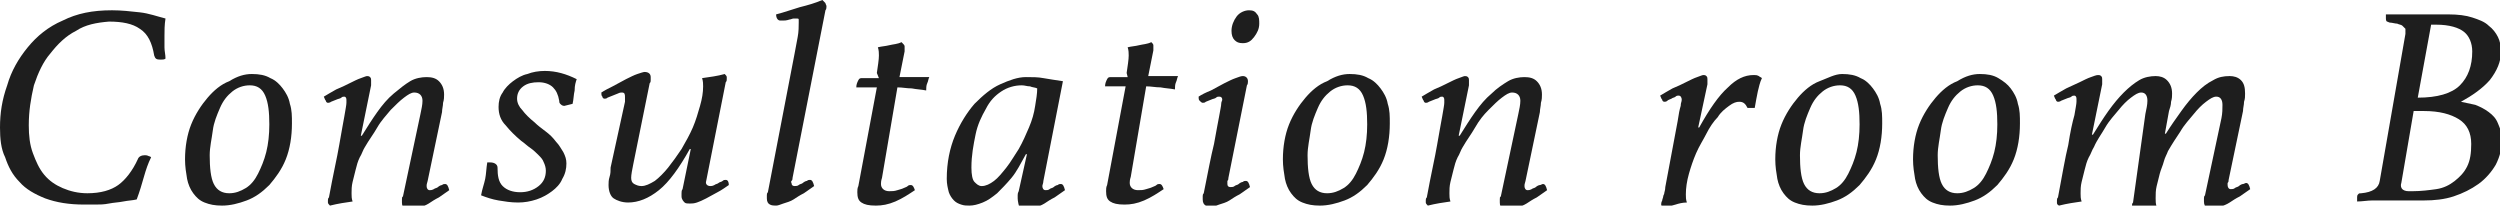 <?xml version="1.0" encoding="utf-8"?>
<!-- Generator: Adobe Illustrator 18.1.1, SVG Export Plug-In . SVG Version: 6.00 Build 0)  -->
<!DOCTYPE svg PUBLIC "-//W3C//DTD SVG 1.1//EN" "http://www.w3.org/Graphics/SVG/1.1/DTD/svg11.dtd">
<svg version="1.1" id="レイヤー_1" xmlns="http://www.w3.org/2000/svg" xmlns:xlink="http://www.w3.org/1999/xlink" x="0px"
	 y="0px" width="243.2px" height="20px" viewBox="0 0 243.2 20" enable-background="new 0 0 243.2 20" xml:space="preserve">
<g>
	<path fill="#1E1E1E" d="M8.2,19.9c-1.5,0-2.7-0.2-3.8-0.6c-1-0.4-1.9-0.9-2.5-1.6c-0.7-0.7-1.1-1.5-1.4-2.4C0.1,14.5,0,13.5,0,12.4
		c0-1.4,0.2-2.7,0.7-4.1c0.4-1.4,1.1-2.6,2-3.7c0.9-1.1,2-2,3.4-2.6c1.4-0.7,2.9-1,4.8-1c0.9,0,1.8,0.1,2.7,0.2
		c0.9,0.1,1.7,0.4,2.5,0.6C16,2.4,16,3,16,3.5c0,0.4,0,0.7,0,1.1c0,0.4,0.1,0.7,0.1,1.1c-0.1,0.1-0.3,0.1-0.5,0.1
		c-0.4,0-0.5-0.1-0.6-0.4c-0.2-1.2-0.6-2.1-1.4-2.6c-0.7-0.5-1.7-0.7-3-0.7C9.4,2.2,8.3,2.4,7.4,3c-1,0.5-1.8,1.3-2.5,2.2
		C4.2,6,3.7,7.1,3.3,8.3C3,9.6,2.8,10.8,2.8,12.2c0,1,0.1,1.9,0.4,2.7c0.3,0.8,0.6,1.5,1.1,2.1c0.5,0.6,1.1,1,1.8,1.3
		c0.7,0.3,1.5,0.5,2.4,0.5c1.3,0,2.3-0.3,3-0.8s1.4-1.4,1.9-2.5c0.1-0.3,0.4-0.4,0.7-0.4c0.1,0,0.2,0,0.4,0.1c0.1,0,0.2,0.1,0.2,0.1
		c-0.3,0.6-0.5,1.2-0.7,1.9c-0.2,0.7-0.4,1.4-0.7,2.2c-0.4,0.1-0.8,0.1-1.3,0.2c-0.5,0.1-0.9,0.1-1.4,0.2c-0.5,0.1-0.9,0.1-1.3,0.1
		C8.8,19.9,8.5,19.9,8.2,19.9z"/>
	<path fill="#1E1E1E" d="M24.5,7.2c0.7,0,1.3,0.1,1.8,0.4c0.5,0.2,0.9,0.6,1.2,1c0.3,0.4,0.6,0.9,0.7,1.5c0.2,0.6,0.2,1.2,0.2,1.9
		c0,1.3-0.2,2.5-0.6,3.5c-0.4,1-1,1.8-1.6,2.5c-0.7,0.7-1.4,1.2-2.2,1.5c-0.8,0.3-1.6,0.5-2.4,0.5c-0.7,0-1.2-0.1-1.7-0.3
		c-0.5-0.2-0.8-0.5-1.1-0.9c-0.3-0.4-0.5-0.9-0.6-1.4c-0.1-0.6-0.2-1.2-0.2-1.9c0-1.2,0.2-2.4,0.6-3.4c0.4-1,1-1.9,1.6-2.6
		s1.3-1.3,2.1-1.6C23.1,7.4,23.8,7.2,24.5,7.2z M22.3,18.8c0.6,0,1.1-0.2,1.6-0.5c0.5-0.3,0.9-0.8,1.2-1.4c0.3-0.6,0.6-1.3,0.8-2.1
		s0.3-1.7,0.3-2.7c0-1.2-0.1-2.1-0.4-2.8c-0.3-0.7-0.8-1-1.5-1c-0.6,0-1.2,0.2-1.7,0.6c-0.5,0.4-0.9,0.9-1.2,1.6s-0.6,1.4-0.7,2.2
		s-0.3,1.6-0.3,2.4c0,1.2,0.1,2.2,0.4,2.8C21.1,18.5,21.6,18.8,22.3,18.8z"/>
	<path fill="#1E1E1E" d="M40.9,11.1c0.1-0.5,0.2-0.9,0.2-1.3c0-0.5-0.3-0.8-0.8-0.8c-0.3,0-0.6,0.2-1,0.5s-0.8,0.7-1.3,1.2
		c-0.4,0.5-0.9,1-1.3,1.7s-0.8,1.2-1.2,1.9c-0.2,0.3-0.3,0.7-0.5,1c-0.2,0.4-0.3,0.8-0.4,1.2c-0.1,0.4-0.2,0.8-0.3,1.2
		c-0.1,0.4-0.1,0.8-0.1,1.1c0,0.3,0,0.5,0.1,0.8c-0.7,0.1-1.4,0.2-2.2,0.4c-0.1-0.1-0.2-0.2-0.2-0.3c0,0,0-0.1,0-0.2
		c0-0.1,0-0.2,0.1-0.3c0.4-2.2,0.8-3.9,1-5.1c0.2-1.2,0.4-2.2,0.5-2.8c0.1-0.6,0.2-1.1,0.2-1.3c0-0.2,0-0.3,0-0.3
		c0-0.2-0.1-0.3-0.2-0.3c-0.1,0-0.2,0-0.3,0.1s-0.3,0.1-0.5,0.2c-0.2,0.1-0.3,0.1-0.5,0.2c-0.1,0.1-0.3,0.1-0.3,0.1
		c-0.1,0-0.2-0.1-0.2-0.2c-0.1-0.1-0.1-0.2-0.2-0.4c0.3-0.2,0.7-0.4,1.2-0.7c0.5-0.2,0.9-0.4,1.3-0.6s0.8-0.4,1.1-0.5
		c0.3-0.1,0.5-0.2,0.6-0.2c0.1,0,0.2,0,0.3,0.1c0.1,0.1,0.1,0.2,0.1,0.3c0,0.1,0,0.1,0,0.2c0,0.1,0,0.2,0,0.3l-1,4.9h0.1
		c0.5-0.8,1-1.6,1.5-2.3s1-1.3,1.6-1.8s1.1-0.9,1.6-1.2c0.5-0.3,1.1-0.4,1.6-0.4c0.5,0,0.9,0.1,1.2,0.4s0.5,0.7,0.5,1.3
		c0,0.2,0,0.5-0.1,0.8c0,0.3-0.1,0.6-0.1,0.9l-1.4,6.7c-0.1,0.3-0.1,0.4-0.1,0.5c0,0.2,0.1,0.4,0.3,0.4c0.1,0,0.2,0,0.4-0.1
		c0.1-0.1,0.3-0.1,0.4-0.2s0.3-0.2,0.4-0.2c0.1-0.1,0.2-0.1,0.3-0.1c0.2,0,0.3,0.2,0.4,0.6c-0.3,0.2-0.7,0.5-1,0.7
		c-0.4,0.2-0.7,0.4-1,0.6c-0.3,0.2-0.7,0.3-1,0.4c-0.3,0.1-0.5,0.2-0.7,0.2c-0.2,0-0.4,0-0.6-0.1c-0.2-0.1-0.3-0.3-0.3-0.6
		c0-0.1,0-0.1,0-0.3s0-0.2,0.1-0.3L40.9,11.1z"/>
	<path fill="#1E1E1E" d="M54.9,10.3c-0.2,0-0.3-0.1-0.4-0.2c-0.1-0.1-0.1-0.2-0.1-0.3c-0.1-0.6-0.3-1-0.6-1.3
		c-0.3-0.3-0.8-0.5-1.4-0.5c-0.6,0-1.1,0.1-1.5,0.4c-0.4,0.3-0.6,0.7-0.6,1.2c0,0.4,0.2,0.8,0.5,1.1c0.3,0.4,0.7,0.8,1.2,1.2
		c0.3,0.3,0.7,0.6,1.1,0.9c0.4,0.3,0.7,0.6,1,1c0.3,0.3,0.5,0.7,0.7,1c0.2,0.4,0.3,0.7,0.3,1.1c0,0.5-0.1,1-0.4,1.5
		c-0.2,0.5-0.6,0.9-1,1.2c-0.4,0.3-0.9,0.6-1.5,0.8c-0.6,0.2-1.2,0.3-1.8,0.3c-0.7,0-1.3-0.1-1.9-0.2c-0.6-0.1-1.2-0.3-1.7-0.5
		c0.1-0.6,0.3-1.1,0.4-1.6c0.1-0.5,0.1-1,0.2-1.6h0.3c0.4,0,0.7,0.2,0.7,0.5c0,0.8,0.1,1.4,0.5,1.8c0.4,0.4,1,0.6,1.7,0.6
		c0.7,0,1.3-0.2,1.8-0.6c0.5-0.4,0.7-0.9,0.7-1.5c0-0.3-0.1-0.6-0.2-0.8c-0.1-0.3-0.3-0.5-0.5-0.7c-0.2-0.2-0.5-0.5-0.8-0.7
		c-0.3-0.2-0.6-0.5-0.9-0.7c-0.6-0.5-1.1-1-1.5-1.5c-0.5-0.5-0.7-1.1-0.7-1.8c0-0.5,0.1-1,0.4-1.4c0.2-0.4,0.6-0.8,1-1.1
		c0.4-0.3,0.9-0.6,1.4-0.7c0.5-0.2,1.1-0.3,1.7-0.3c1.1,0,2.1,0.3,3.1,0.8c-0.1,0.3-0.2,0.6-0.2,1.1c-0.1,0.4-0.1,0.9-0.2,1.3
		L54.9,10.3z"/>
	<path fill="#1E1E1E" d="M61.6,16c-0.1,0.5-0.2,1-0.2,1.3s0.1,0.5,0.3,0.6c0.2,0.1,0.4,0.2,0.7,0.2c0.4,0,0.8-0.2,1.3-0.5
		c0.4-0.3,0.9-0.8,1.3-1.3c0.4-0.5,0.9-1.2,1.3-1.8c0.4-0.7,0.8-1.4,1.1-2.1c0.3-0.7,0.5-1.4,0.7-2.1c0.2-0.7,0.3-1.3,0.3-1.9
		c0-0.2,0-0.5-0.1-0.8c0.7-0.1,1.5-0.2,2.2-0.4c0.1,0.1,0.2,0.2,0.2,0.3c0,0,0,0.1,0,0.2s0,0.2-0.1,0.3l-1.9,9.6
		c-0.1,0.3,0.1,0.5,0.4,0.5c0.1,0,0.2,0,0.4-0.1c0.1-0.1,0.3-0.1,0.4-0.2c0.1-0.1,0.3-0.1,0.4-0.2c0.1-0.1,0.2-0.1,0.3-0.1
		c0.2,0,0.3,0.2,0.3,0.5c-0.3,0.2-0.7,0.5-1.1,0.7c-0.4,0.2-0.7,0.4-1.1,0.6s-0.6,0.3-0.9,0.4c-0.3,0.1-0.5,0.1-0.7,0.1
		c-0.2,0-0.4,0-0.5-0.1s-0.3-0.3-0.3-0.6c0,0,0-0.1,0-0.3c0-0.1,0-0.3,0.1-0.4l0.8-3.9h-0.1c-1,1.8-2,3.2-3,4c-1,0.8-2,1.2-3,1.2
		c-0.6,0-1.1-0.2-1.4-0.4s-0.5-0.7-0.5-1.3c0-0.2,0-0.5,0.1-0.8s0.1-0.6,0.1-0.9l1.4-6.4c0,0,0-0.1,0-0.2s0-0.2,0-0.2
		c0-0.3,0-0.5-0.3-0.5c-0.1,0-0.2,0-0.4,0.1c-0.2,0.1-0.3,0.1-0.5,0.2c-0.2,0.1-0.3,0.1-0.5,0.2c-0.1,0.1-0.2,0.1-0.3,0.1
		c-0.1,0-0.2-0.1-0.2-0.2c-0.1-0.1-0.1-0.2-0.1-0.4c0.3-0.2,0.7-0.4,1.1-0.6c0.4-0.2,0.9-0.5,1.3-0.7c0.4-0.2,0.8-0.4,1.1-0.5
		c0.3-0.1,0.6-0.2,0.7-0.2c0.4,0,0.6,0.2,0.6,0.5c0,0.1,0,0.2,0,0.3c0,0.1,0,0.2-0.1,0.3L61.6,16z"/>
	<path fill="#1E1E1E" d="M77.7,2.2c0-0.1,0-0.2,0-0.3c0-0.1-0.1-0.1-0.2-0.1c-0.1,0-0.2,0-0.3,0c-0.1,0-0.3,0.1-0.4,0.1
		C76.5,2,76.3,2,76.2,2c-0.1,0-0.2,0-0.3,0c-0.2,0-0.4-0.2-0.4-0.6c0.8-0.2,1.6-0.5,2.3-0.7C78.6,0.5,79.3,0.3,80,0
		c0.1,0.1,0.2,0.2,0.3,0.3c0,0.1,0.1,0.2,0.1,0.3c0,0.1,0,0.3-0.1,0.4l-3.2,16.3c0,0.1,0,0.2-0.1,0.3s0,0.2,0,0.2
		c0,0.2,0.1,0.3,0.3,0.3c0.1,0,0.3,0,0.4-0.1c0.1-0.1,0.3-0.1,0.4-0.2c0.1-0.1,0.3-0.2,0.4-0.2c0.1-0.1,0.2-0.1,0.3-0.1
		c0.2,0,0.3,0.2,0.4,0.6c-0.3,0.2-0.7,0.5-1,0.7c-0.4,0.2-0.7,0.4-1,0.6s-0.7,0.3-1,0.4c-0.3,0.1-0.5,0.2-0.7,0.2
		c-0.2,0-0.4,0-0.6-0.1c-0.2-0.1-0.3-0.3-0.3-0.6c0-0.1,0-0.2,0-0.3c0-0.1,0-0.2,0.1-0.3l2.6-13.5c0.1-0.5,0.2-1.1,0.3-1.6
		S77.7,2.5,77.7,2.2z"/>
	<path fill="#1E1E1E" d="M85.3,7.1c0.1-0.7,0.2-1.3,0.2-1.7c0-0.2,0-0.5-0.1-0.8c0.4-0.1,0.7-0.1,1.1-0.2s0.8-0.1,1.2-0.3
		C87.9,4.3,88,4.4,88,4.5c0,0,0,0.1,0,0.2c0,0.1,0,0.2,0,0.3l-0.5,2.5h2.9c-0.1,0.2-0.1,0.4-0.2,0.6c-0.1,0.2-0.1,0.5-0.1,0.7
		c-0.5-0.1-0.9-0.1-1.4-0.2c-0.5,0-0.9-0.1-1.4-0.1l-1.5,8.8c-0.1,0.3-0.1,0.5-0.1,0.6c0,0.4,0.3,0.7,0.8,0.7c0.3,0,0.5,0,0.8-0.1
		s0.4-0.1,0.6-0.2c0.2-0.1,0.3-0.1,0.4-0.2c0.1-0.1,0.2-0.1,0.3-0.1c0.2,0,0.3,0.2,0.4,0.5c-0.6,0.4-1.2,0.8-1.9,1.1
		c-0.7,0.3-1.3,0.4-1.9,0.4c-0.7,0-1.1-0.1-1.4-0.3c-0.3-0.2-0.4-0.5-0.4-1c0-0.2,0-0.4,0.1-0.6l1.8-9.6h-2c0-0.3,0.1-0.5,0.2-0.7
		c0.1-0.2,0.2-0.2,0.4-0.2h1.6L85.3,7.1z"/>
	<path fill="#1E1E1E" d="M99.9,15h-0.1c-0.5,0.9-0.9,1.7-1.4,2.3s-1,1.1-1.4,1.5c-0.5,0.4-0.9,0.7-1.4,0.9c-0.5,0.2-0.9,0.3-1.3,0.3
		c-0.3,0-0.5,0-0.8-0.1s-0.5-0.2-0.7-0.4s-0.4-0.5-0.5-0.8c-0.1-0.4-0.2-0.8-0.2-1.3c0-1.6,0.3-3,0.8-4.2c0.5-1.2,1.2-2.3,1.9-3.1
		c0.8-0.8,1.6-1.5,2.5-1.9c0.9-0.4,1.7-0.7,2.5-0.7c0.6,0,1.2,0,1.7,0.1c0.6,0.1,1.2,0.2,1.9,0.3l-1.9,9.7c0,0.2-0.1,0.4-0.1,0.5
		c0,0.2,0.1,0.4,0.3,0.4c0.1,0,0.3,0,0.4-0.1c0.1-0.1,0.3-0.1,0.4-0.2c0.1-0.1,0.3-0.2,0.4-0.2c0.1-0.1,0.2-0.1,0.3-0.1
		c0.2,0,0.3,0.2,0.4,0.6c-0.3,0.2-0.7,0.5-1,0.7c-0.4,0.2-0.7,0.4-1,0.6s-0.7,0.3-1,0.4c-0.3,0.1-0.5,0.2-0.7,0.2
		c-0.2,0-0.4,0-0.6-0.1S99,19.5,99,19.3c0-0.1,0-0.2,0-0.3s0-0.2,0.1-0.4L99.9,15z M100.9,8.6c-0.2-0.1-0.5-0.1-0.7-0.2
		c-0.3,0-0.5-0.1-0.8-0.1c-0.7,0-1.4,0.2-2,0.6c-0.6,0.4-1.1,0.9-1.5,1.7c-0.4,0.7-0.8,1.5-1,2.5c-0.2,1-0.4,2-0.4,3.2
		c0,0.7,0.1,1.2,0.3,1.4s0.4,0.4,0.7,0.4c0.4,0,0.8-0.2,1.2-0.5c0.4-0.3,0.8-0.8,1.2-1.3s0.8-1.2,1.2-1.8c0.4-0.7,0.7-1.4,1-2.1
		s0.5-1.4,0.6-2.1C100.8,9.7,100.9,9.1,100.9,8.6z"/>
	<path fill="#1E1E1E" d="M109.6,7.1c0.1-0.7,0.2-1.3,0.2-1.7c0-0.2,0-0.5-0.1-0.8c0.4-0.1,0.7-0.1,1.1-0.2s0.8-0.1,1.2-0.3
		c0.1,0.1,0.2,0.2,0.2,0.3c0,0,0,0.1,0,0.2c0,0.1,0,0.2,0,0.3l-0.5,2.5h2.9c-0.1,0.2-0.1,0.4-0.2,0.6c-0.1,0.2-0.1,0.5-0.1,0.7
		c-0.5-0.1-0.9-0.1-1.4-0.2c-0.5,0-0.9-0.1-1.4-0.1l-1.5,8.8c-0.1,0.3-0.1,0.5-0.1,0.6c0,0.4,0.3,0.7,0.8,0.7c0.3,0,0.5,0,0.8-0.1
		s0.4-0.1,0.6-0.2c0.2-0.1,0.3-0.1,0.4-0.2c0.1-0.1,0.2-0.1,0.3-0.1c0.2,0,0.3,0.2,0.4,0.5c-0.6,0.4-1.2,0.8-1.9,1.1
		c-0.7,0.3-1.3,0.4-1.9,0.4c-0.7,0-1.1-0.1-1.4-0.3c-0.3-0.2-0.4-0.5-0.4-1c0-0.2,0-0.4,0.1-0.6l1.8-9.6h-2c0-0.3,0.1-0.5,0.2-0.7
		c0.1-0.2,0.2-0.2,0.4-0.2h1.6L109.6,7.1z"/>
	<path fill="#1E1E1E" d="M119.5,17.3c0,0.1,0,0.2-0.1,0.3c0,0.1,0,0.2,0,0.3c0,0.2,0.1,0.3,0.3,0.3c0.1,0,0.3,0,0.4-0.1
		c0.1-0.1,0.3-0.1,0.4-0.2s0.3-0.2,0.4-0.2c0.1-0.1,0.2-0.1,0.3-0.1c0.2,0,0.3,0.2,0.4,0.6c-0.3,0.2-0.7,0.5-1,0.7
		c-0.4,0.2-0.7,0.4-1,0.6s-0.7,0.3-1,0.4c-0.3,0.1-0.5,0.2-0.7,0.2c-0.2,0-0.4,0-0.6-0.1s-0.3-0.3-0.3-0.6c0-0.1,0-0.2,0-0.3
		c0-0.1,0-0.2,0.1-0.3c0.4-2,0.7-3.6,1-4.8c0.2-1.2,0.4-2.1,0.5-2.7c0.1-0.6,0.2-1,0.2-1.2c0-0.2,0.1-0.3,0.1-0.4
		c0-0.2-0.1-0.3-0.3-0.3c-0.1,0-0.2,0-0.3,0.1c-0.1,0.1-0.3,0.1-0.5,0.2c-0.2,0.1-0.3,0.1-0.5,0.2c-0.1,0.1-0.2,0.1-0.3,0.1
		c-0.1,0-0.2-0.1-0.3-0.2c-0.1-0.1-0.1-0.2-0.1-0.4c0.3-0.2,0.7-0.4,1.2-0.6c0.4-0.2,0.9-0.5,1.3-0.7c0.4-0.2,0.8-0.4,1.1-0.5
		c0.3-0.1,0.5-0.2,0.7-0.2c0.3,0,0.5,0.2,0.5,0.5c0,0.1,0,0.3-0.1,0.4L119.5,17.3z M120.9,4.2c-0.4,0-0.6-0.1-0.8-0.3
		c-0.2-0.2-0.3-0.5-0.3-0.9c0-0.5,0.2-1,0.5-1.4c0.3-0.4,0.8-0.6,1.2-0.6c0.4,0,0.6,0.1,0.8,0.4c0.2,0.2,0.2,0.6,0.2,0.9
		c0,0.5-0.2,0.9-0.5,1.3S121.4,4.2,120.9,4.2z"/>
	<path fill="#1E1E1E" d="M131.3,7.2c0.7,0,1.3,0.1,1.8,0.4c0.5,0.2,0.9,0.6,1.2,1c0.3,0.4,0.6,0.9,0.7,1.5c0.2,0.6,0.2,1.2,0.2,1.9
		c0,1.3-0.2,2.5-0.6,3.5s-1,1.8-1.6,2.5c-0.7,0.7-1.4,1.2-2.2,1.5c-0.8,0.3-1.6,0.5-2.4,0.5c-0.7,0-1.2-0.1-1.7-0.3
		c-0.5-0.2-0.8-0.5-1.1-0.9c-0.3-0.4-0.5-0.9-0.6-1.4c-0.1-0.6-0.2-1.2-0.2-1.9c0-1.2,0.2-2.4,0.6-3.4c0.4-1,1-1.9,1.6-2.6
		s1.3-1.3,2.1-1.6C129.9,7.4,130.6,7.2,131.3,7.2z M129.1,18.8c0.6,0,1.1-0.2,1.6-0.5c0.5-0.3,0.9-0.8,1.2-1.4s0.6-1.3,0.8-2.1
		s0.3-1.7,0.3-2.7c0-1.2-0.1-2.1-0.4-2.8c-0.3-0.7-0.8-1-1.5-1c-0.6,0-1.2,0.2-1.7,0.6c-0.5,0.4-0.9,0.9-1.2,1.6s-0.6,1.4-0.7,2.2
		s-0.3,1.6-0.3,2.4c0,1.2,0.1,2.2,0.4,2.8C127.9,18.5,128.4,18.8,129.1,18.8z"/>
	<path fill="#1E1E1E" d="M147.7,11.1c0.1-0.5,0.2-0.9,0.2-1.3c0-0.5-0.3-0.8-0.8-0.8c-0.3,0-0.6,0.2-1,0.5c-0.4,0.3-0.8,0.7-1.3,1.2
		s-0.9,1-1.3,1.7s-0.8,1.2-1.2,1.9c-0.2,0.3-0.3,0.7-0.5,1c-0.2,0.4-0.3,0.8-0.4,1.2s-0.2,0.8-0.3,1.2c-0.1,0.4-0.1,0.8-0.1,1.1
		c0,0.3,0,0.5,0.1,0.8c-0.7,0.1-1.4,0.2-2.2,0.4c-0.1-0.1-0.2-0.2-0.2-0.3c0,0,0-0.1,0-0.2c0-0.1,0-0.2,0.1-0.3
		c0.4-2.2,0.8-3.9,1-5.1c0.2-1.2,0.4-2.2,0.5-2.8c0.1-0.6,0.2-1.1,0.2-1.3c0-0.2,0-0.3,0-0.3c0-0.2-0.1-0.3-0.2-0.3
		c-0.1,0-0.2,0-0.3,0.1s-0.3,0.1-0.5,0.2c-0.2,0.1-0.3,0.1-0.5,0.2c-0.1,0.1-0.3,0.1-0.3,0.1c-0.1,0-0.2-0.1-0.2-0.2
		c-0.1-0.1-0.1-0.2-0.2-0.4c0.3-0.2,0.7-0.4,1.2-0.7c0.5-0.2,0.9-0.4,1.3-0.6c0.4-0.2,0.8-0.4,1.1-0.5c0.3-0.1,0.5-0.2,0.6-0.2
		c0.1,0,0.2,0,0.3,0.1c0.1,0.1,0.1,0.2,0.1,0.3c0,0.1,0,0.1,0,0.2c0,0.1,0,0.2,0,0.3l-1,4.9h0.1c0.5-0.8,1-1.6,1.5-2.3
		s1-1.3,1.6-1.8c0.5-0.5,1.1-0.9,1.6-1.2c0.5-0.3,1.1-0.4,1.6-0.4c0.5,0,0.9,0.1,1.2,0.4c0.3,0.3,0.5,0.7,0.5,1.3
		c0,0.2,0,0.5-0.1,0.8c0,0.3-0.1,0.6-0.1,0.9l-1.4,6.7c-0.1,0.3-0.1,0.4-0.1,0.5c0,0.2,0.1,0.4,0.3,0.4c0.1,0,0.2,0,0.4-0.1
		c0.1-0.1,0.3-0.1,0.4-0.2c0.1-0.1,0.3-0.2,0.4-0.2s0.2-0.1,0.3-0.1c0.2,0,0.3,0.2,0.4,0.6c-0.3,0.2-0.7,0.5-1,0.7
		c-0.4,0.2-0.7,0.4-1,0.6c-0.3,0.2-0.7,0.3-1,0.4c-0.3,0.1-0.5,0.2-0.7,0.2c-0.2,0-0.4,0-0.6-0.1s-0.3-0.3-0.3-0.6
		c0-0.1,0-0.1,0-0.3s0-0.2,0.1-0.3L147.7,11.1z"/>
	<path fill="#1E1E1E" d="M169.2,9.9c-0.3,0-0.6,0.1-1,0.4s-0.8,0.6-1.1,1.1c-0.4,0.4-0.8,1-1.1,1.6s-0.7,1.2-1,1.9s-0.5,1.3-0.7,2
		c-0.2,0.7-0.3,1.4-0.3,2c0,0.3,0,0.5,0.1,0.8c-0.4,0-0.8,0.1-1.1,0.2s-0.8,0.2-1.1,0.3c-0.2-0.1-0.3-0.2-0.3-0.3
		c0-0.1,0-0.2,0.1-0.4c0-0.1,0.1-0.3,0.1-0.4s0.1-0.2,0.1-0.3c0-0.1,0.1-0.3,0.1-0.6l1.2-6.4c0.1-0.7,0.2-1.2,0.3-1.5
		c0-0.3,0.1-0.4,0.1-0.6c0-0.2-0.1-0.4-0.3-0.4c-0.1,0-0.2,0-0.3,0.1c-0.1,0.1-0.3,0.1-0.4,0.2c-0.2,0.1-0.3,0.1-0.4,0.2
		c-0.1,0.1-0.2,0.1-0.3,0.1c-0.1,0-0.2-0.1-0.2-0.2c-0.1-0.1-0.1-0.2-0.2-0.4c0.3-0.2,0.7-0.4,1.2-0.7c0.5-0.2,0.9-0.4,1.3-0.6
		s0.8-0.4,1.1-0.5c0.3-0.1,0.5-0.2,0.6-0.2c0.1,0,0.2,0,0.3,0.1c0.1,0.1,0.1,0.2,0.1,0.3c0,0,0,0.1,0,0.2c0,0.1,0,0.2,0,0.3
		l-0.9,4.2h0.1c1-1.8,1.9-3.1,2.8-3.9c0.8-0.8,1.6-1.2,2.5-1.2c0.2,0,0.3,0,0.5,0.1c0.1,0.1,0.2,0.1,0.3,0.2
		c-0.2,0.4-0.3,0.9-0.4,1.3c-0.1,0.5-0.2,1-0.3,1.6H170C169.8,10.1,169.6,9.9,169.2,9.9z"/>
	<path fill="#1E1E1E" d="M179.2,7.2c0.7,0,1.3,0.1,1.8,0.4c0.5,0.2,0.9,0.6,1.2,1c0.3,0.4,0.6,0.9,0.7,1.5c0.2,0.6,0.2,1.2,0.2,1.9
		c0,1.3-0.2,2.5-0.6,3.5s-1,1.8-1.6,2.5c-0.7,0.7-1.4,1.2-2.2,1.5s-1.6,0.5-2.4,0.5c-0.7,0-1.2-0.1-1.7-0.3
		c-0.5-0.2-0.8-0.5-1.1-0.9c-0.3-0.4-0.5-0.9-0.6-1.4c-0.1-0.6-0.2-1.2-0.2-1.9c0-1.2,0.2-2.4,0.6-3.4c0.4-1,1-1.9,1.6-2.6
		c0.6-0.7,1.3-1.3,2.1-1.6S178.5,7.2,179.2,7.2z M177,18.8c0.6,0,1.1-0.2,1.6-0.5c0.5-0.3,0.9-0.8,1.2-1.4s0.6-1.3,0.8-2.1
		s0.3-1.7,0.3-2.7c0-1.2-0.1-2.1-0.4-2.8c-0.3-0.7-0.8-1-1.5-1c-0.6,0-1.2,0.2-1.7,0.6c-0.5,0.4-0.9,0.9-1.2,1.6
		c-0.3,0.7-0.6,1.4-0.7,2.2s-0.3,1.6-0.3,2.4c0,1.2,0.1,2.2,0.4,2.8C175.8,18.5,176.3,18.8,177,18.8z"/>
	<path fill="#1E1E1E" d="M192.6,7.2c0.7,0,1.3,0.1,1.8,0.4s0.9,0.6,1.2,1s0.6,0.9,0.7,1.5c0.2,0.6,0.2,1.2,0.2,1.9
		c0,1.3-0.2,2.5-0.6,3.5c-0.4,1-1,1.8-1.6,2.5c-0.7,0.7-1.4,1.2-2.2,1.5c-0.8,0.3-1.6,0.5-2.4,0.5c-0.7,0-1.2-0.1-1.7-0.3
		c-0.5-0.2-0.8-0.5-1.1-0.9c-0.3-0.4-0.5-0.9-0.6-1.4c-0.1-0.6-0.2-1.2-0.2-1.9c0-1.2,0.2-2.4,0.6-3.4c0.4-1,1-1.9,1.6-2.6
		c0.6-0.7,1.3-1.3,2.1-1.6C191.2,7.4,191.9,7.2,192.6,7.2z M190.4,18.8c0.6,0,1.1-0.2,1.6-0.5c0.5-0.3,0.9-0.8,1.2-1.4
		c0.3-0.6,0.6-1.3,0.8-2.1s0.3-1.7,0.3-2.7c0-1.2-0.1-2.1-0.4-2.8c-0.3-0.7-0.8-1-1.5-1c-0.6,0-1.2,0.2-1.7,0.6
		c-0.5,0.4-0.9,0.9-1.2,1.6c-0.3,0.7-0.6,1.4-0.7,2.2s-0.3,1.6-0.3,2.4c0,1.2,0.1,2.2,0.4,2.8C189.2,18.5,189.7,18.8,190.4,18.8z"/>
	<path fill="#1E1E1E" d="M208.7,11.1c0.1-0.5,0.2-0.9,0.2-1.3c0-0.5-0.2-0.8-0.6-0.8c-0.3,0-0.6,0.2-1,0.5s-0.8,0.7-1.2,1.2
		s-0.9,1-1.3,1.7s-0.8,1.2-1.1,1.9c-0.2,0.3-0.3,0.7-0.5,1c-0.2,0.4-0.3,0.8-0.4,1.2c-0.1,0.4-0.2,0.8-0.3,1.2
		c-0.1,0.4-0.1,0.8-0.1,1.1c0,0.3,0,0.5,0.1,0.8c-0.7,0.1-1.4,0.2-2.2,0.4c-0.2-0.1-0.2-0.2-0.2-0.3c0,0,0-0.1,0-0.2
		c0-0.1,0-0.2,0.1-0.3c0.4-2.1,0.7-3.9,1-5.1c0.2-1.3,0.4-2.2,0.6-2.9c0.1-0.6,0.2-1.1,0.2-1.3c0-0.2,0-0.3,0-0.3
		c0-0.2-0.1-0.3-0.2-0.3c-0.1,0-0.2,0-0.3,0.1s-0.3,0.1-0.5,0.2c-0.2,0.1-0.3,0.1-0.5,0.2c-0.1,0.1-0.3,0.1-0.3,0.1
		c-0.1,0-0.2-0.1-0.2-0.2c-0.1-0.1-0.1-0.2-0.2-0.4c0.3-0.2,0.7-0.4,1.2-0.7c0.4-0.2,0.9-0.4,1.3-0.6s0.8-0.4,1.1-0.5
		c0.3-0.1,0.5-0.2,0.7-0.2c0.1,0,0.2,0,0.3,0.1c0.1,0.1,0.1,0.2,0.1,0.3c0,0,0,0.1,0,0.2c0,0.1,0,0.2,0,0.3l-1,4.9h0.1
		c0.5-0.8,1-1.6,1.5-2.3c0.5-0.7,1-1.3,1.5-1.8s1-0.9,1.5-1.2c0.5-0.3,1.1-0.4,1.6-0.4c0.4,0,0.8,0.1,1.1,0.4
		c0.3,0.3,0.5,0.7,0.5,1.3c0,0.2,0,0.5-0.1,0.8c0,0.3-0.1,0.6-0.2,0.9l-0.4,2.2h0.1c0.5-0.8,1-1.5,1.5-2.2c0.5-0.7,1-1.3,1.5-1.8
		s1-0.9,1.6-1.2c0.5-0.3,1-0.4,1.6-0.4c0.4,0,0.8,0.1,1.1,0.4c0.3,0.3,0.4,0.7,0.4,1.3c0,0.3,0,0.5-0.1,0.8c0,0.3-0.1,0.6-0.1,0.9
		l-1.4,6.7c0,0.1,0,0.2-0.1,0.3c0,0.1,0,0.2,0,0.2c0,0.2,0.1,0.4,0.3,0.4c0.1,0,0.3,0,0.4-0.1c0.1-0.1,0.3-0.1,0.4-0.2
		c0.1-0.1,0.3-0.2,0.4-0.2s0.2-0.1,0.3-0.1c0.2,0,0.3,0.2,0.4,0.6c-0.3,0.2-0.7,0.5-1,0.7c-0.4,0.2-0.7,0.4-1,0.6s-0.6,0.3-0.9,0.4
		c-0.3,0.1-0.5,0.2-0.7,0.2c-0.2,0-0.4,0-0.6-0.1c-0.2-0.1-0.3-0.3-0.3-0.6c0-0.1,0-0.2,0-0.3c0-0.1,0-0.2,0.1-0.3l1.6-7.5
		c0.1-0.5,0.1-0.9,0.1-1.3c0-0.5-0.2-0.8-0.6-0.8c-0.3,0-0.6,0.2-1,0.5s-0.8,0.7-1.2,1.2s-0.9,1-1.3,1.7c-0.4,0.6-0.8,1.2-1.2,1.9
		c-0.1,0.3-0.3,0.6-0.4,1c-0.1,0.4-0.3,0.8-0.4,1.2c-0.1,0.4-0.2,0.8-0.3,1.2c-0.1,0.4-0.1,0.8-0.1,1.2c0,0.3,0,0.5,0.1,0.8
		c-0.7,0.1-1.5,0.2-2.2,0.4c-0.1-0.1-0.2-0.2-0.2-0.3c0,0,0-0.1,0-0.2s0-0.2,0.1-0.3L208.7,11.1z"/>
	<path fill="#1E1E1E" d="M234,3.3c0-0.2,0-0.4,0-0.5c-0.1-0.1-0.2-0.2-0.3-0.3s-0.3-0.1-0.5-0.2c-0.2,0-0.5-0.1-0.7-0.1
		c-0.1,0-0.2-0.1-0.3-0.1c-0.1-0.1-0.1-0.2-0.1-0.3c0-0.1,0-0.1,0-0.2c0-0.1,0-0.1,0-0.2h6.1c0.9,0,1.7,0.1,2.3,0.3
		c0.6,0.2,1.2,0.4,1.6,0.8c0.4,0.3,0.7,0.7,0.9,1.1c0.2,0.4,0.3,0.9,0.3,1.4c0,1-0.4,1.9-1.1,2.8c-0.7,0.8-1.7,1.5-2.8,2.1
		c0.5,0.1,0.9,0.2,1.4,0.3c0.5,0.2,0.9,0.4,1.3,0.7s0.7,0.6,0.9,1.1s0.4,0.9,0.4,1.5c0,0.9-0.2,1.7-0.6,2.5c-0.4,0.7-1,1.4-1.7,1.9
		s-1.5,0.9-2.4,1.2c-0.9,0.3-1.9,0.4-2.9,0.4h-3.7c-0.4,0-0.8,0-1.3,0c-0.5,0-1,0.1-1.5,0.1c0-0.1,0-0.2,0-0.2c0-0.1,0-0.1,0-0.2
		c0-0.1,0-0.2,0.1-0.3c0.1-0.1,0.1-0.1,0.3-0.1c1.1-0.1,1.7-0.5,1.8-1.2L234,3.3z M233.6,17.8c-0.1,0.3,0,0.5,0.1,0.6
		c0.1,0.1,0.3,0.2,0.6,0.2h0.4c0.8,0,1.6-0.1,2.3-0.2c0.7-0.1,1.3-0.4,1.8-0.8c0.5-0.4,0.9-0.8,1.2-1.4c0.3-0.6,0.4-1.3,0.4-2.2
		c0-1.1-0.4-1.9-1.2-2.4s-1.9-0.8-3.4-0.8h-1L233.6,17.8z M235.2,9.5c1.9,0,3.3-0.4,4.1-1.2c0.8-0.8,1.2-1.9,1.2-3.3
		c0-0.8-0.3-1.5-0.8-1.9c-0.5-0.4-1.4-0.7-2.7-0.7h-0.5L235.2,9.5z"/>
</g>
</svg>
